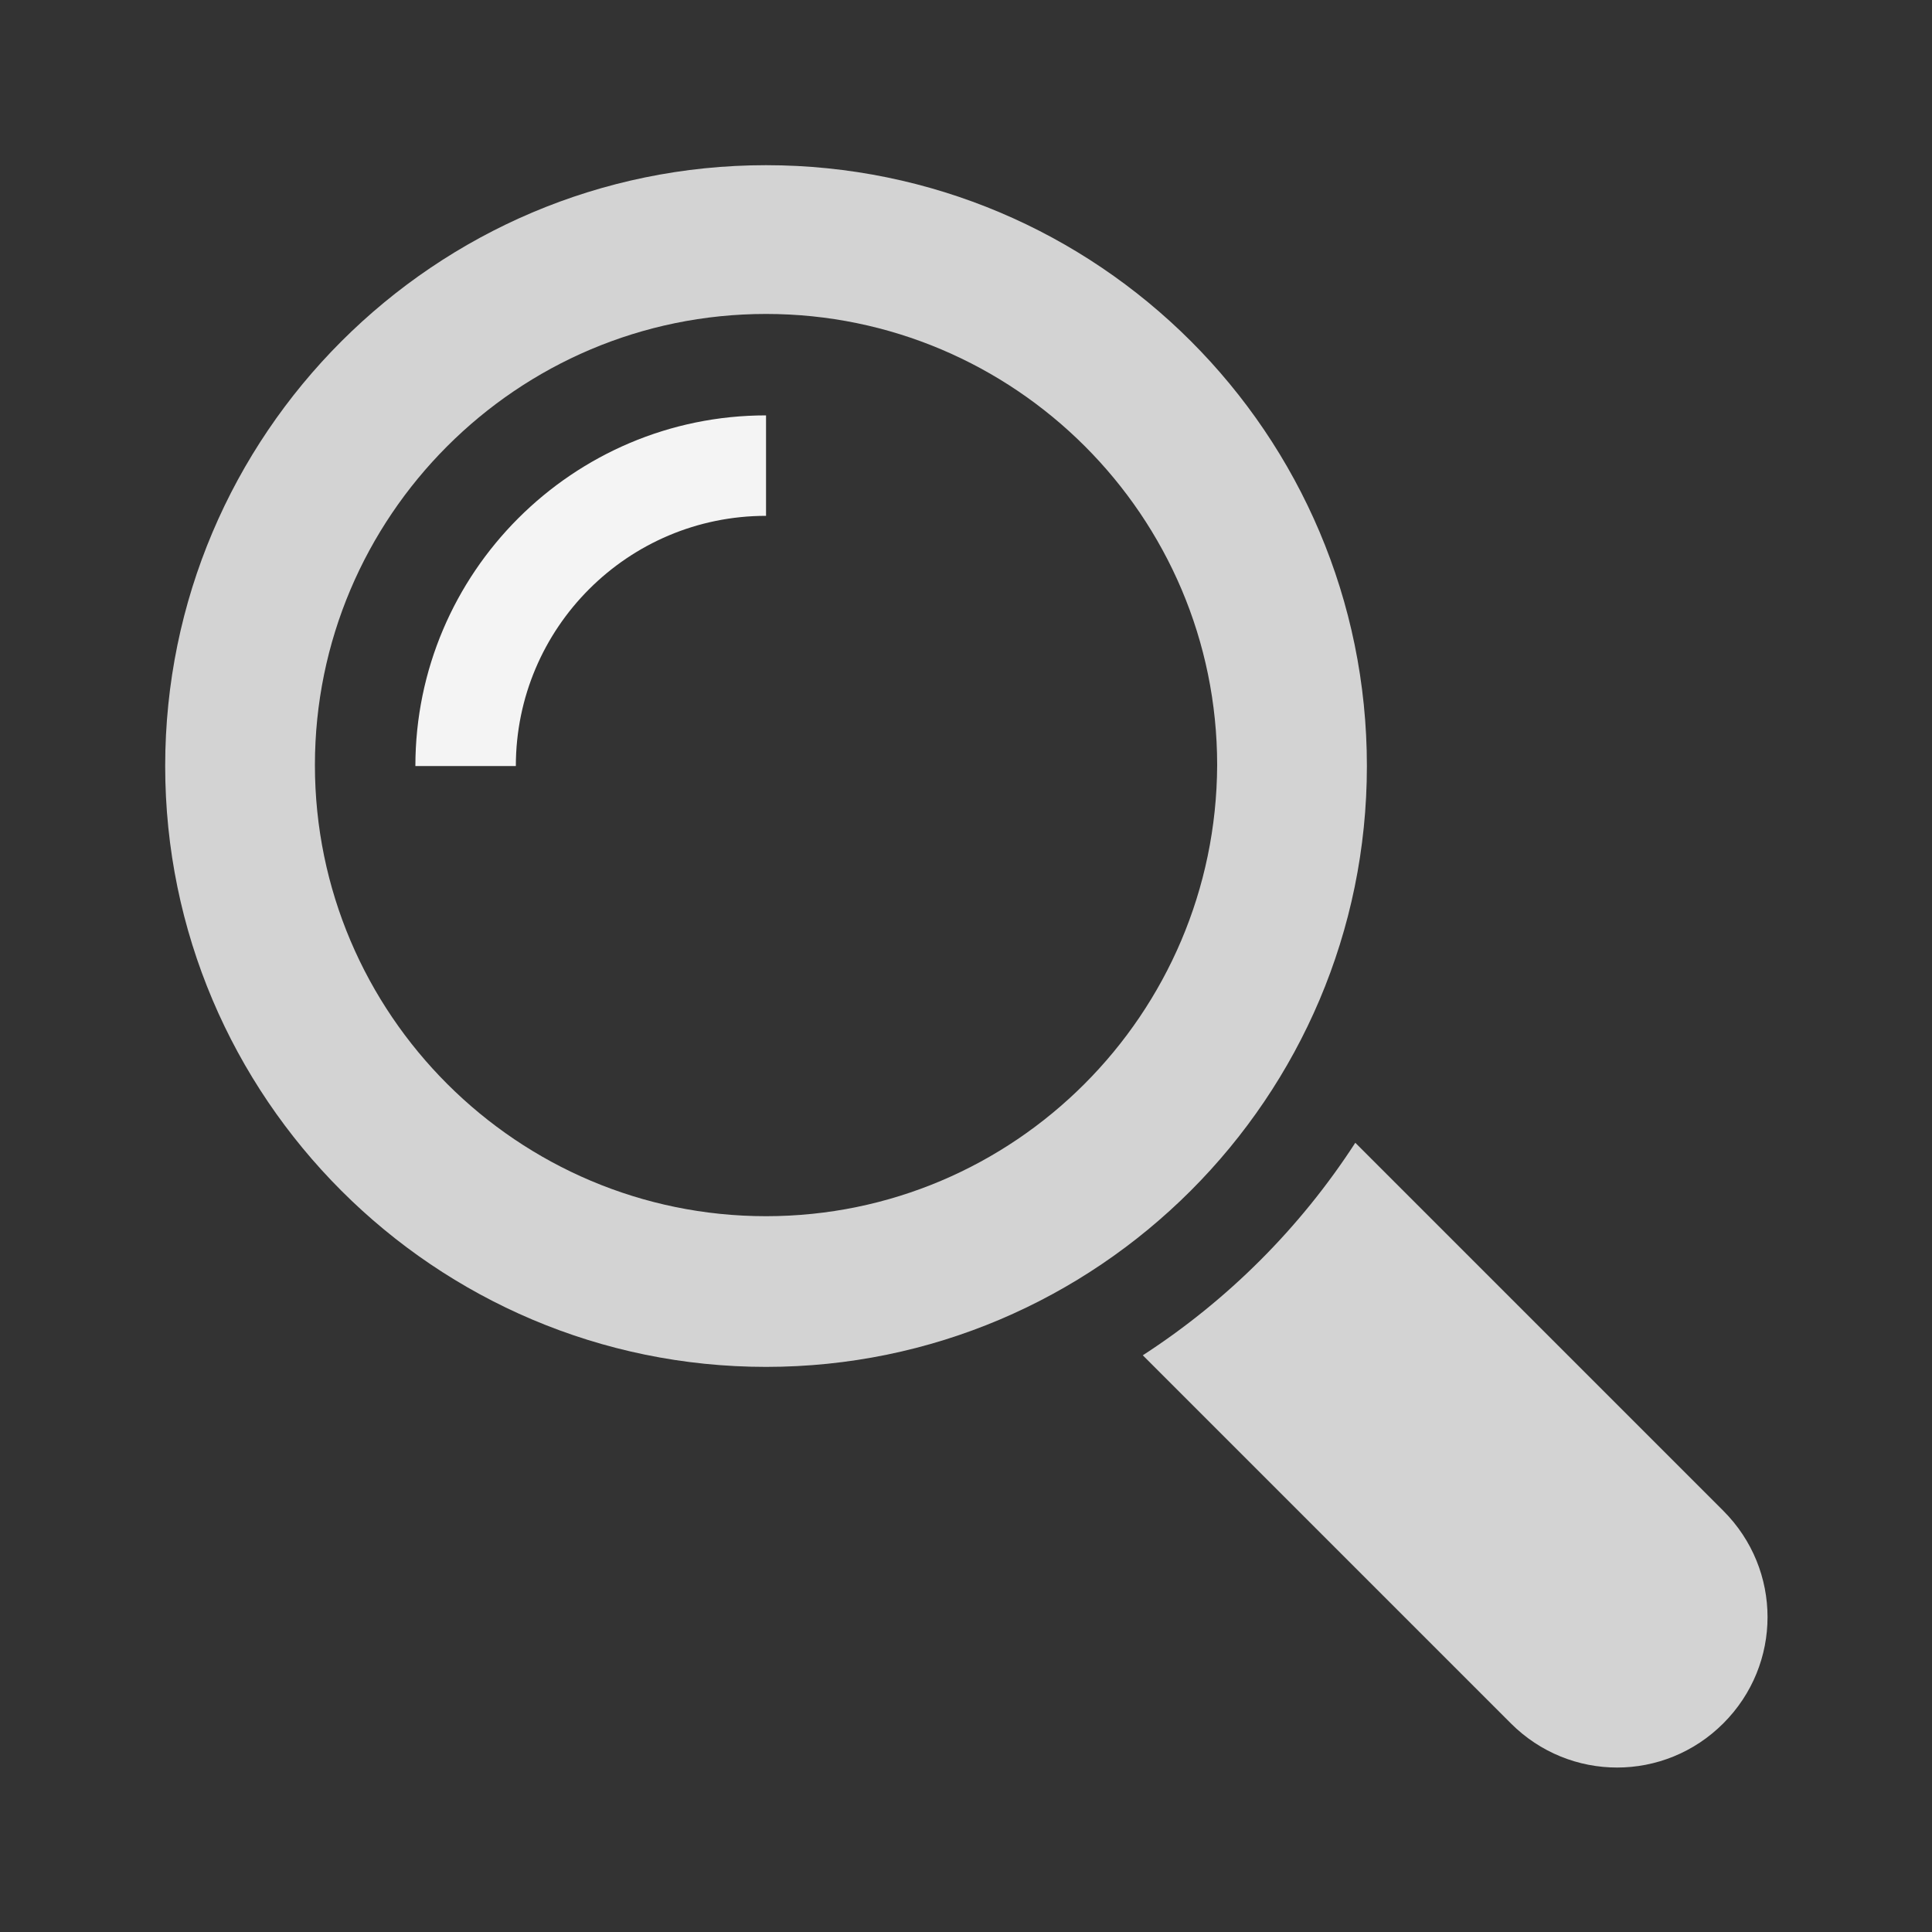 <?xml version="1.0" encoding="utf-8"?>
<!-- Generator: Adobe Illustrator 19.1.0, SVG Export Plug-In . SVG Version: 6.00 Build 0)  -->
<svg version="1.1" id="Vrstva_1" xmlns="http://www.w3.org/2000/svg" xmlns:xlink="http://www.w3.org/1999/xlink" x="0px" y="0px"
	 viewBox="0 0 200 200" style="enable-background:new 0 0 200 200;" xml:space="preserve">
<rect x="0" y="0" width="200" height="200" fill="#333333" stroke="none"/>
<style type="text/css">
	.st0{fill:#D3D3D3;}
	.st1{fill:#F4F4F4;}
</style>
<g transform="translate(576 192)">
	<path class="st0" d="M-397.6-35.6l-38.1-38.1c-5.7,8.8-13.2,16.3-22,22l38.1,38.1c6.1,6.1,15.9,6.1,22,0
		C-391.5-19.7-391.5-29.5-397.6-35.6z"/>
	<path class="st0" d="M-434.5-112.7c0-34.4-27.9-62.2-62.2-62.2s-62.2,27.9-62.2,62.2s27.9,62.2,62.2,62.2S-434.5-78.4-434.5-112.7z
		 M-496.7-66.1c-25.7,0-46.7-20.9-46.7-46.7c0-25.7,20.9-46.7,46.7-46.7c25.7,0,46.7,20.9,46.7,46.7C-450.1-87-471-66.1-496.7-66.1z
		"/>
	<path class="st1" d="M-533-112.7h10.4c0-14.3,11.6-25.9,25.9-25.9V-149C-516.7-149-533-132.7-533-112.7z"/>
</g>
</svg>
